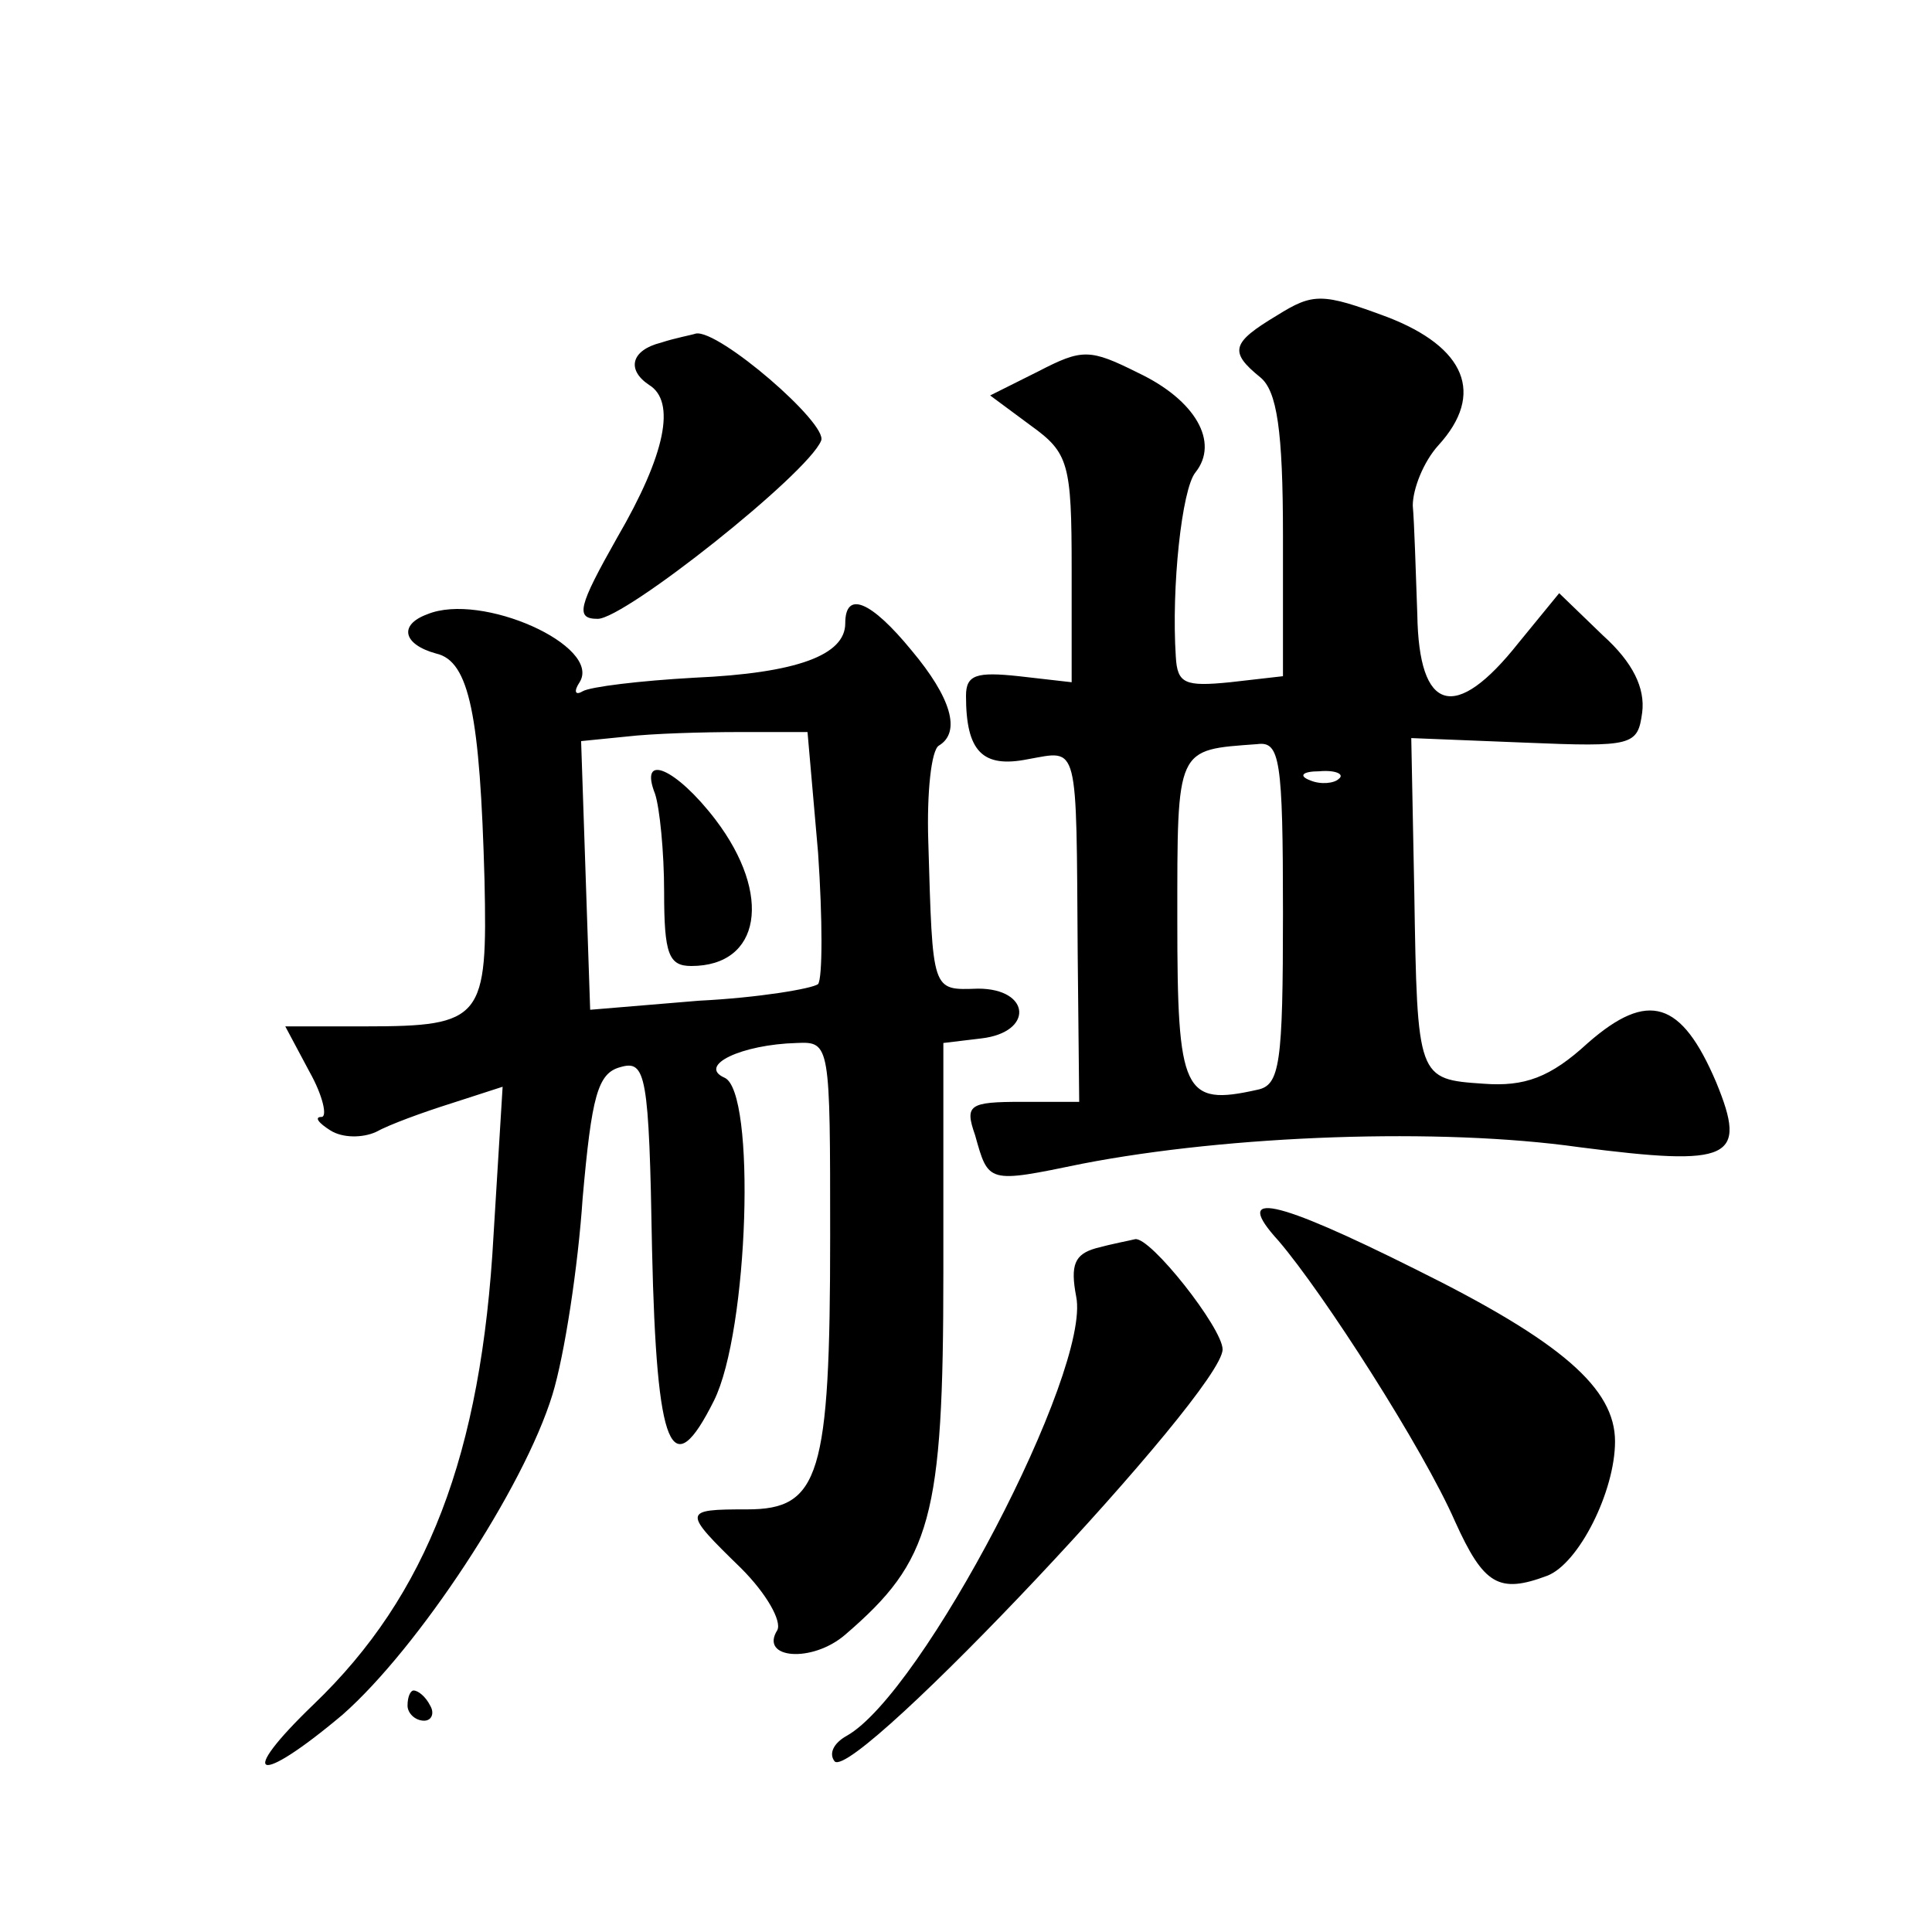 <?xml version="1.0" standalone="no"?>
<!DOCTYPE svg PUBLIC "-//W3C//DTD SVG 20010904//EN"
 "http://www.w3.org/TR/2001/REC-SVG-20010904/DTD/svg10.dtd">
<svg version="1.0" xmlns="http://www.w3.org/2000/svg"
 width="128pt" height="128pt" viewBox="0 0 128 128"
 preserveAspectRatio="xMidYMid meet">
<g transform="translate(0,128) scale(0.1,-0.1)"
fill="#0" stroke="none">
<path d="M846 1071 c-30 -18 -32 -24 -11 -41 11 -9 15 -35 15 -105 l0 -93 -35 -4
c-30 -3 -35 -1 -36 17 -3 46 4 111 13 122 16 20 0 48 -38 66 -32 16 -37 16 -66
1 l-32 -16 27 -20 c25 -18 27 -25 27 -95 l0 -75 -35 4 c-28 3 -35 1 -35 -13 0 -37
11 -48 41 -42 34 6 32 13 33 -129 l1 -98 -38 0 c-35 0 -38 -2 -31 -22 9 -32 8 -32
71 -19 98 19 237 24 329 11 101 -13 112 -8 91 43 -23 54 -45 61 -85 26 -25 -23
-42 -29 -69 -27 -44 3 -44 3 -46 127 l-2 102 75 -3 c72 -3 75 -2 78 20 2 16 -6
33 -26 51 l-29 28 -27 -33 c-42 -53 -66 -46 -67 19 -1 28 -2 61 -3 72 0 11 7 29
17 40 31 34 18 65 -34 85 -43 16 -49 16 -73 1z m4 -396 c0 -100 -2 -114 -17 -117
-49 -11 -53 -2 -53 112 0 116 -1 113 53 117 15 2 17 -10 17 -112z m37 89 c-3 -3
-12 -4 -19 -1 -8 3 -5 6 6 6 11 1 17 -2 13 -5z M438 1053 c-20 -5 -23 -18 -8 -28
18 -11 11 -46 -21 -101 -26 -46 -28 -54 -13 -54 18 0 139 96 148 118 5 11 -68 74
-83 71 -3 -1 -14 -3 -23 -6z M283 873 c-19 -7 -16 -20 6 -26 22 -5 29 -41 32 -150
2 -92 -1 -97 -79 -97 l-53 0 16 -30 c9 -16 12 -30 8 -30 -5 0 -2 -4 6 -9 8 -5 21
-5 30 -1 9 5 31 13 50 19 l34 11 -6 -98 c-8 -146 -44 -239 -119 -311 -52 -50 -38
-55 19 -7 50 44 120 150 139 212 8 26 17 85 20 130 6 68 10 83 25 87 17 5 19 -5
21 -121 3 -134 13 -156 41 -100 23 46 28 205 7 214 -18 8 11 22 48 23 22 1 22 -1
22 -128 0 -159 -7 -181 -55 -181 -43 0 -43 -1 -4 -39 17 -17 27 -35 24 -41 -12
-19 23 -22 45 -3 57 49 65 77 65 240 l0 152 25 3 c35 4 33 33 -2 33 -31 -1 -30
-3 -33 98 -1 32 2 60 7 63 15 9 8 32 -18 63 -27 33 -44 40 -44 18 0 -21 -32 -33
-100 -36 -36 -2 -69 -6 -74 -9 -5 -3 -6 0 -2 6 15 24 -65 60 -101 45z m259 -158
c3 -44 3 -83 0 -87 -4 -3 -39 -9 -79 -11 l-72 -6 -3 89 -3 89 30 3 c17 2 50 3 75
3 l45 0 7 -80z M434 754 c3 -9 6 -38 6 -65 0 -41 3 -49 18 -49 46 0 54 47 16 97
-26 34 -51 45 -40 17z M847 458 c30 -35 96 -138 117 -186 19 -42 29 -48 61 -36
21 8 45 56 45 89 0 35 -35 66 -132 114 -94 47 -122 53 -91 19z M726 453 c-14 -4
-17 -11 -13 -32 10 -49 -102 -263 -152 -291 -9 -5 -12 -12 -8 -17 14 -13 257 245
257 273 0 14 -48 75 -58 73 -4 -1 -15 -3 -26 -6z M270 150 c0 -5 5 -10 11 -10 5
0 7 5 4 10 -3 6 -8 10 -11 10 -2 0 -4 -4 -4 -10z"/>
</g>
</svg>
